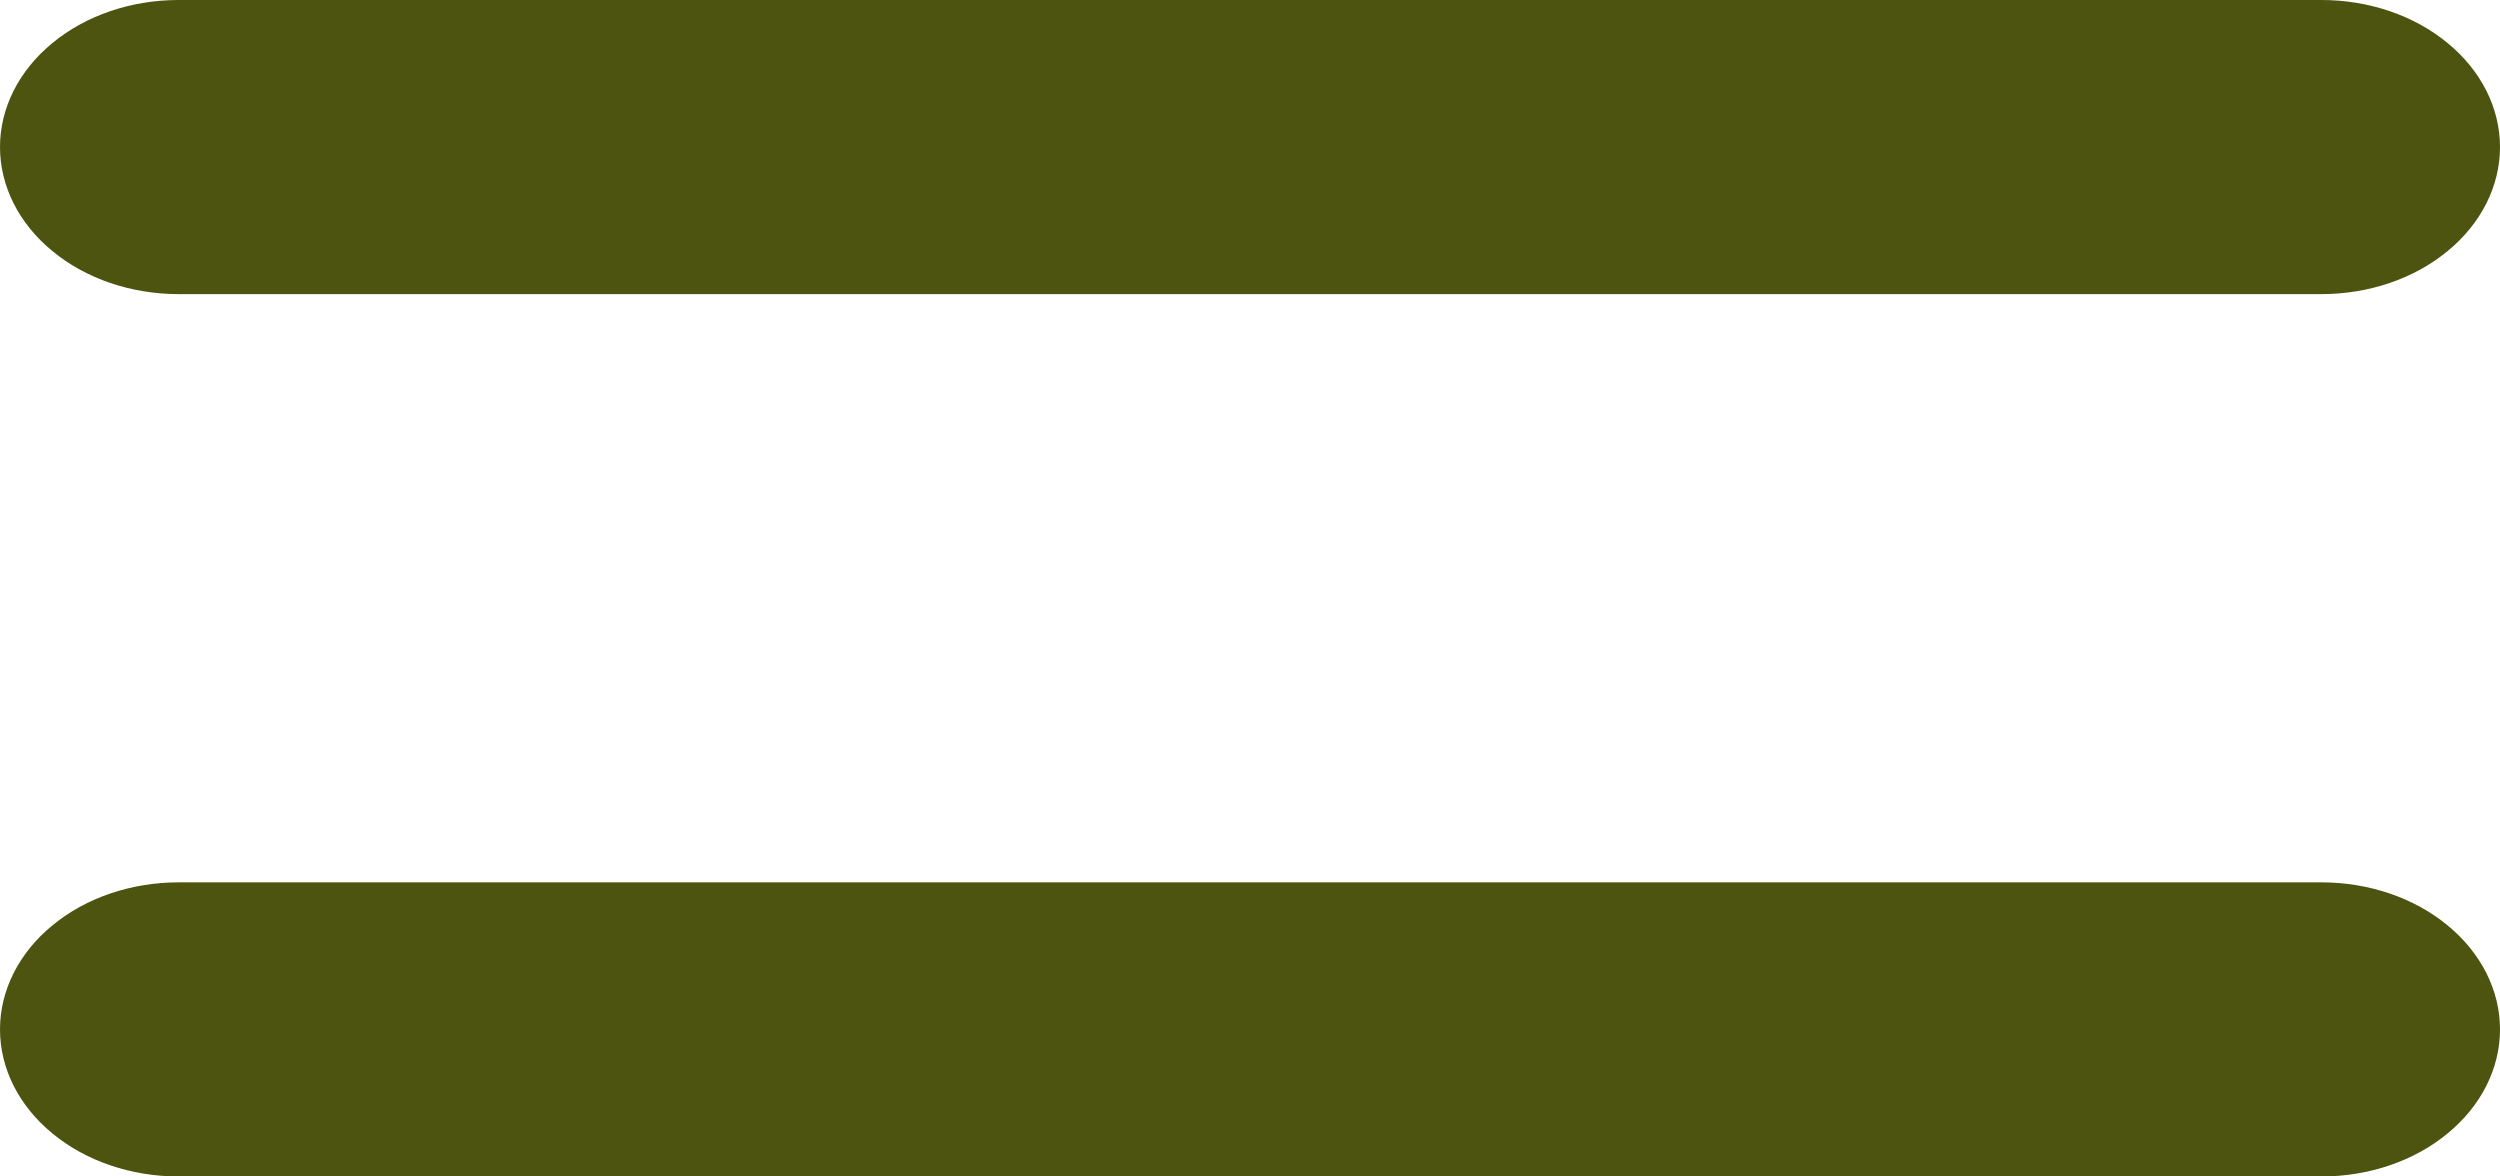 <?xml version="1.0" encoding="UTF-8"?> <svg xmlns="http://www.w3.org/2000/svg" width="17" height="8" viewBox="0 0 17 8" fill="none"><path fill-rule="evenodd" clip-rule="evenodd" d="M0 1C0 0.735 0.128 0.48 0.356 0.293C0.583 0.105 0.892 0 1.214 0H15.786C16.108 0 16.417 0.105 16.644 0.293C16.872 0.48 17 0.735 17 1C17 1.265 16.872 1.52 16.644 1.707C16.417 1.895 16.108 2 15.786 2H1.214C0.892 2 0.583 1.895 0.356 1.707C0.128 1.52 0 1.265 0 1ZM0 7C0 6.735 0.128 6.48 0.356 6.293C0.583 6.105 0.892 6 1.214 6H15.786C16.108 6 16.417 6.105 16.644 6.293C16.872 6.48 17 6.735 17 7C17 7.265 16.872 7.52 16.644 7.707C16.417 7.895 16.108 8 15.786 8H1.214C0.892 8 0.583 7.895 0.356 7.707C0.128 7.52 0 7.265 0 7Z" fill="#4D540F"></path></svg> 